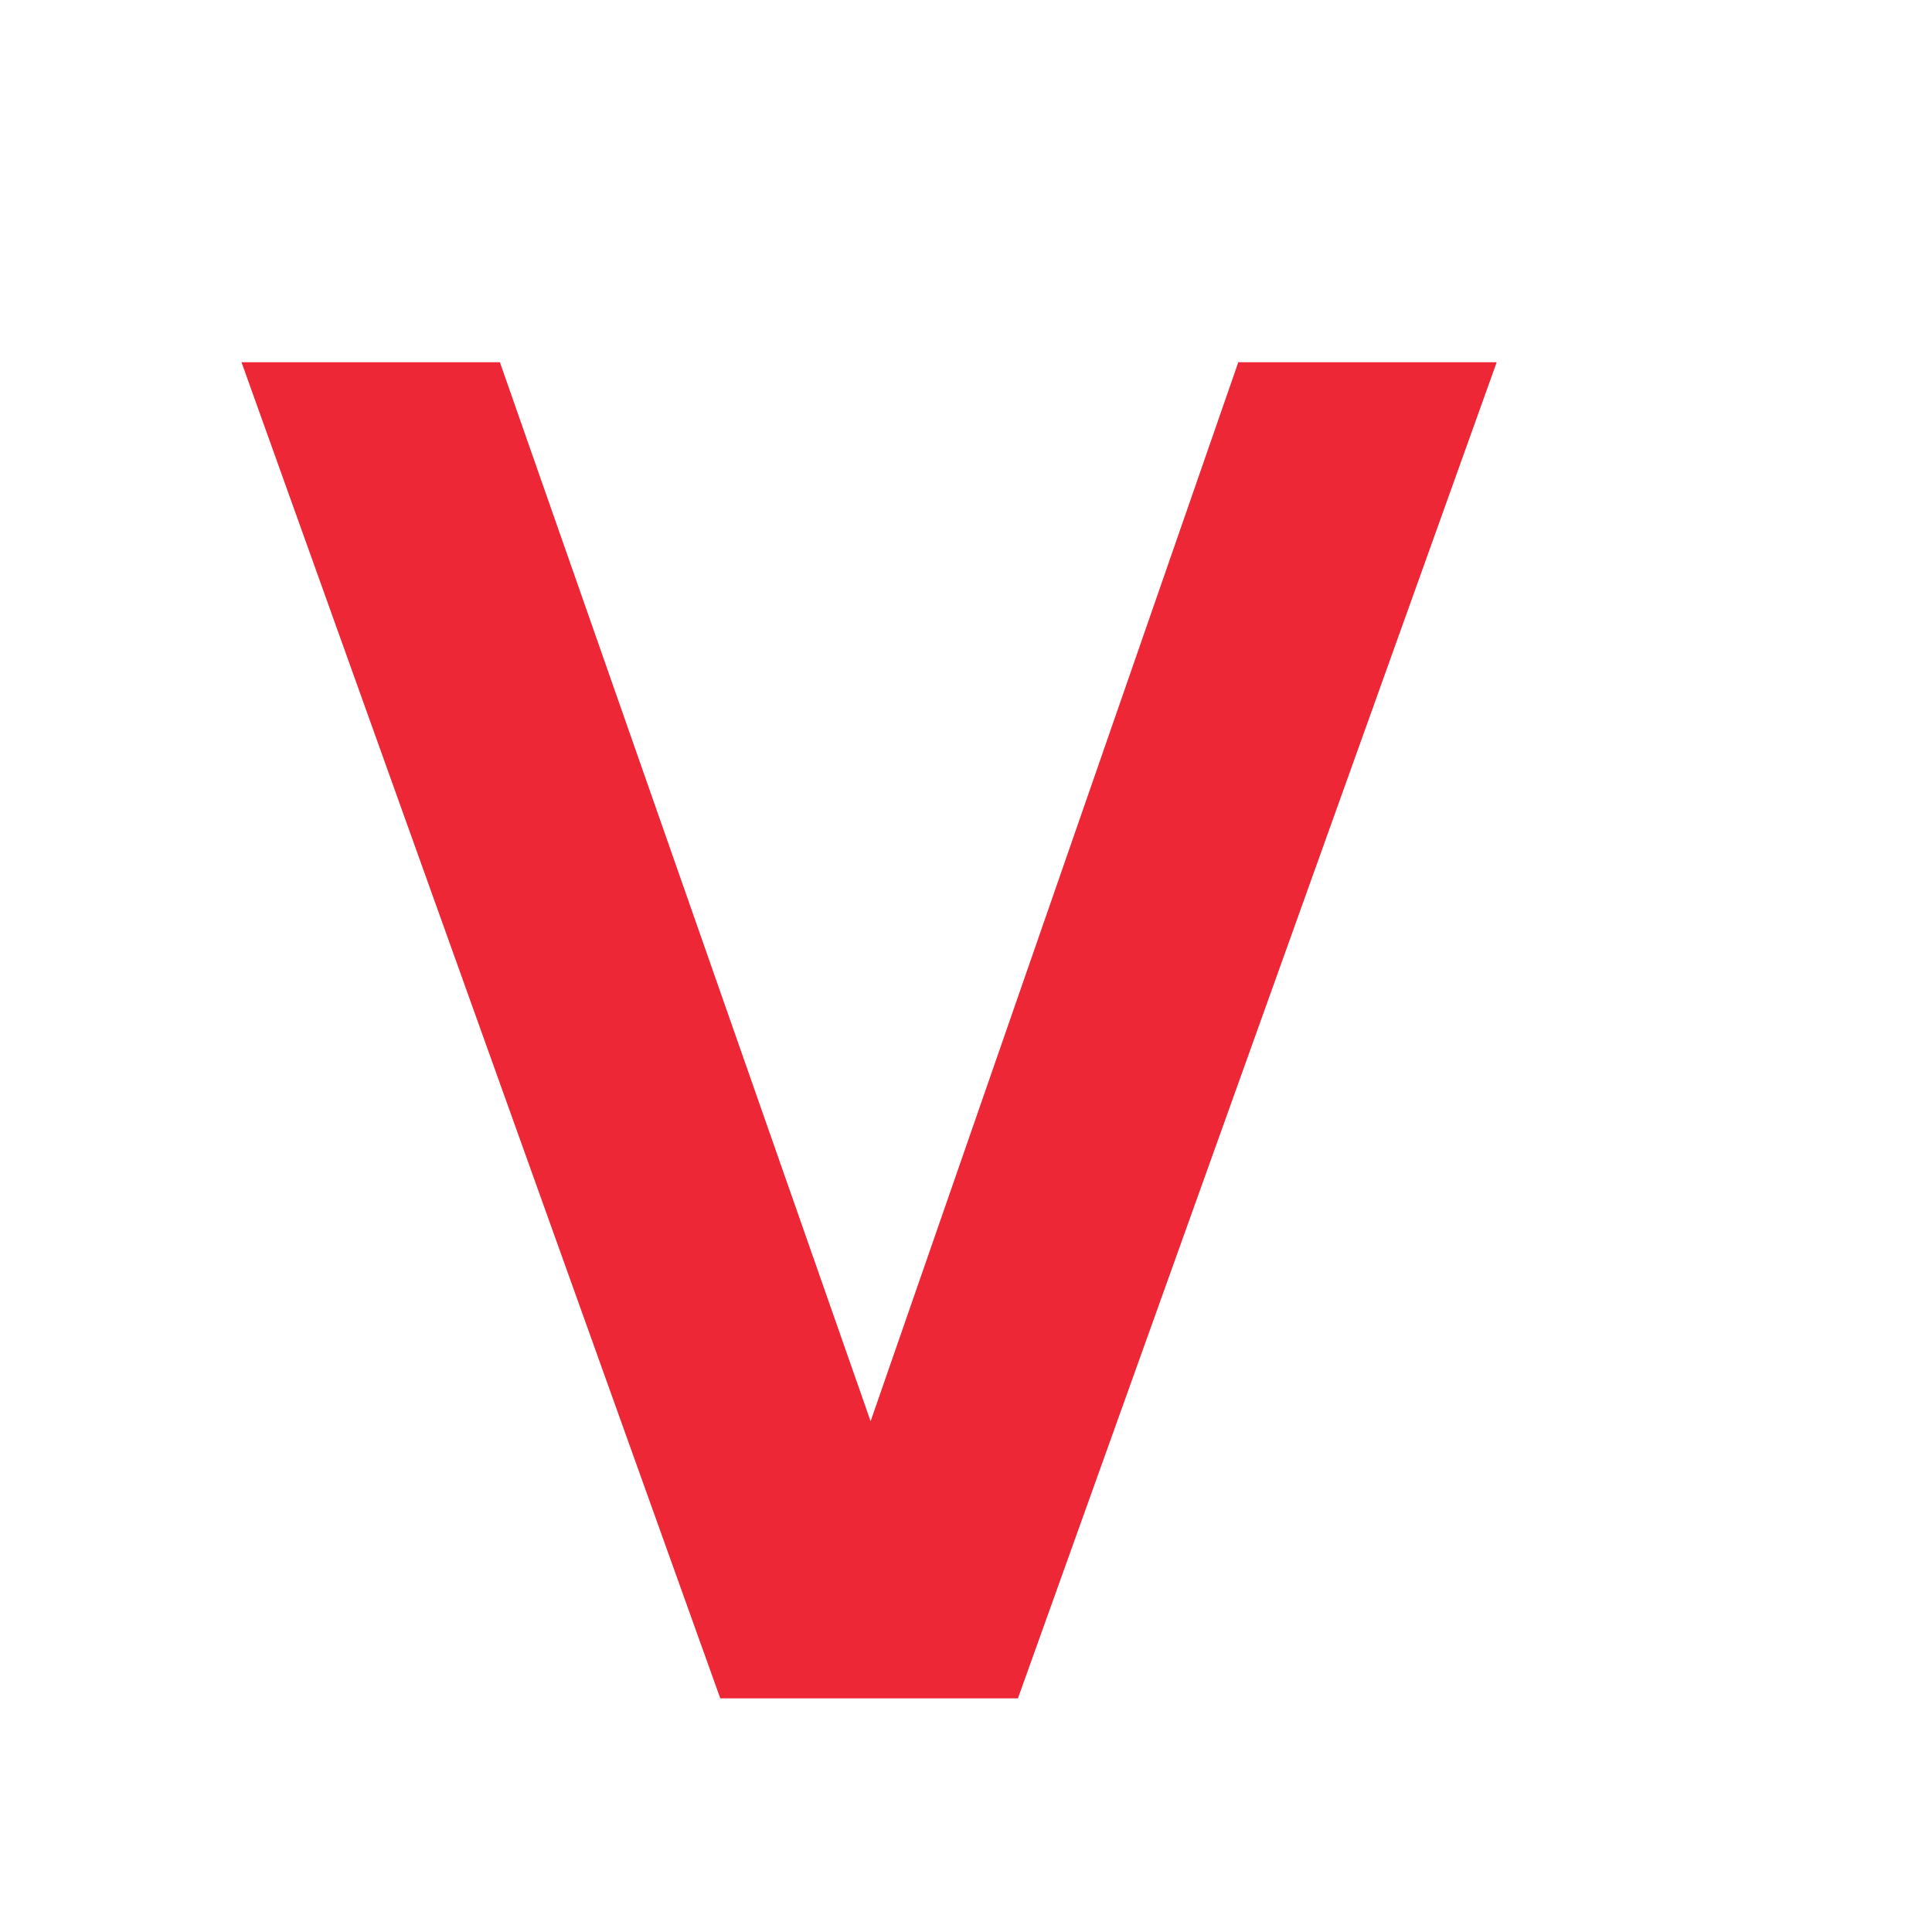 <svg width="32" height="32" viewBox="0 0 32 32" fill="none" xmlns="http://www.w3.org/2000/svg">
<rect width="32" height="32" fill="white"/>
<path d="M4 6H8.28L14.42 23.54L20.51 6H24.79L16.86 28.13H11.93L4 6Z" fill="#EE2737"/>
</svg>
